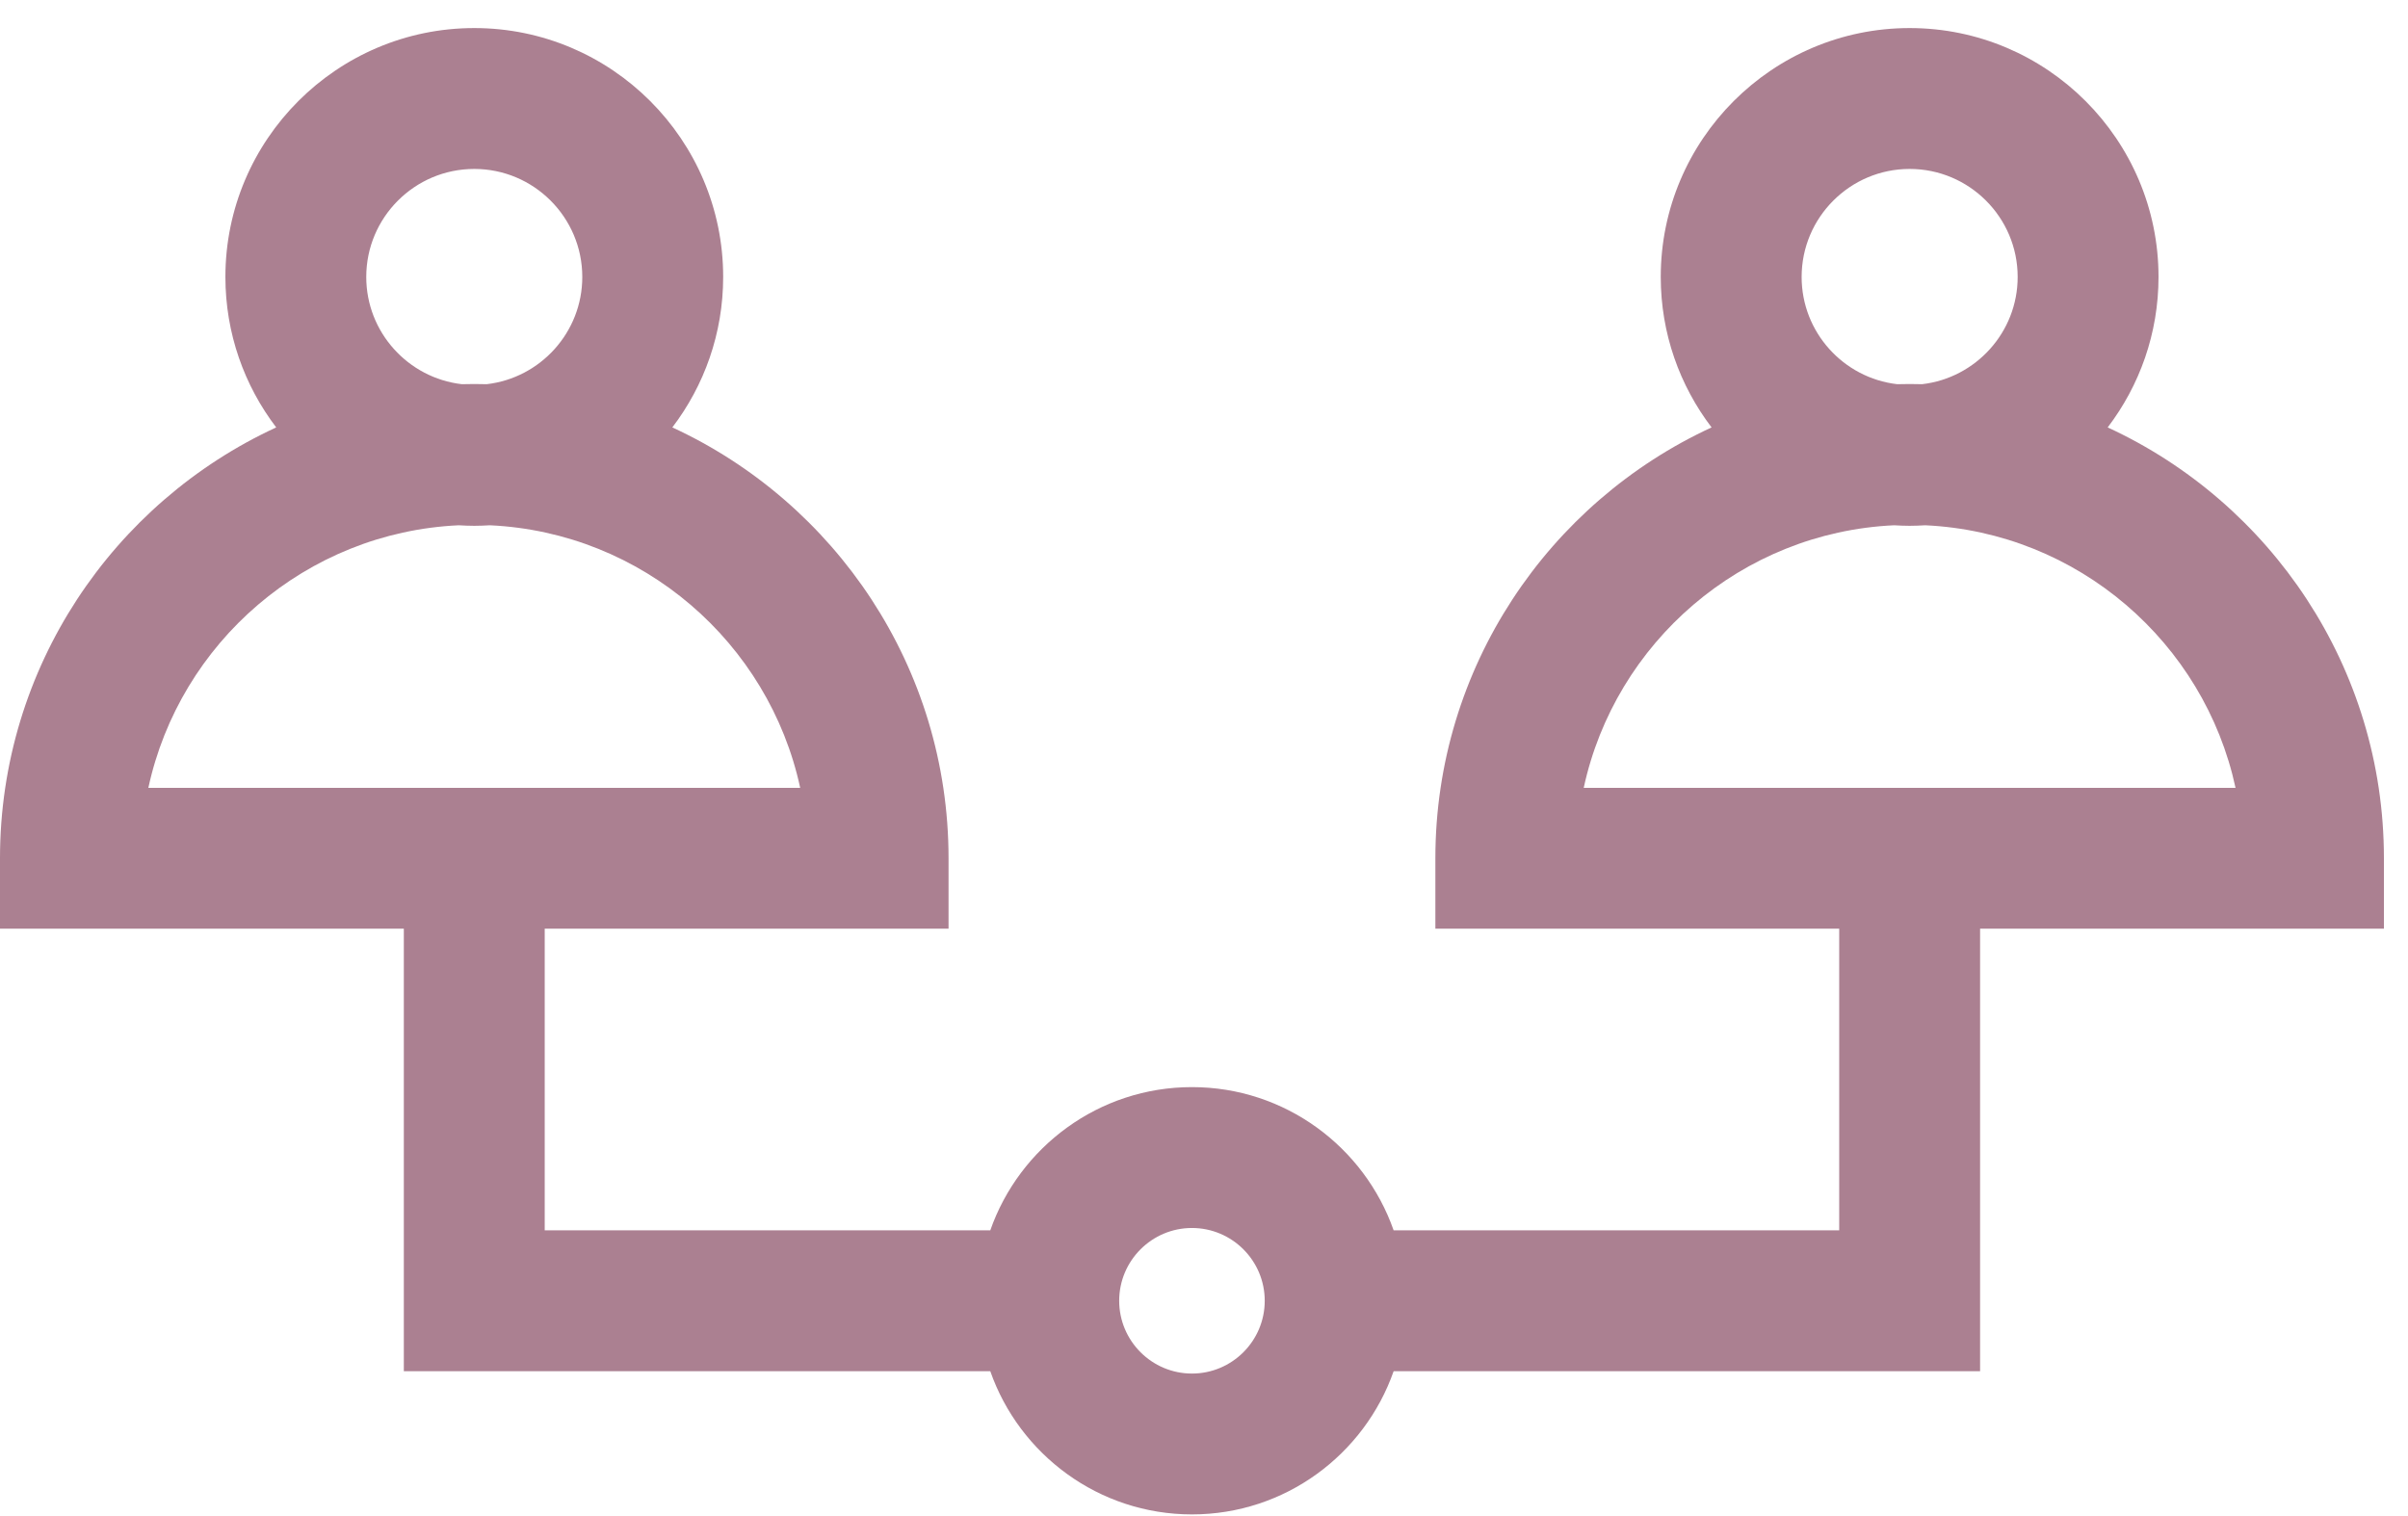 <svg width="81" height="51" viewBox="0 0 81 51" fill="none" xmlns="http://www.w3.org/2000/svg">
<path d="M80.19 28.872C80.19 22.452 76.378 16.906 70.898 14.378C71.97 12.971 72.608 11.217 72.608 9.316C72.608 4.7 68.853 0.944 64.236 0.944C59.62 0.944 55.864 4.7 55.864 9.316C55.864 11.217 56.502 12.971 57.574 14.378C52.095 16.906 48.283 22.452 48.283 28.872V31.241H61.867V41.388H46.879C45.897 38.586 43.228 36.57 40.095 36.57C36.962 36.57 34.293 38.586 33.311 41.388H18.323V31.241H31.907V28.872C31.907 22.452 28.095 16.906 22.616 14.378C23.688 12.971 24.326 11.217 24.326 9.316C24.326 4.7 20.57 0.944 15.954 0.944C11.337 0.944 7.582 4.7 7.582 9.316C7.582 11.217 8.22 12.971 9.291 14.378C3.812 16.906 0 22.452 0 28.872V31.241H13.584V46.127H33.311C34.293 48.929 36.962 50.944 40.095 50.944C43.228 50.944 45.897 48.929 46.879 46.127H66.606V31.241H80.19V28.872ZM12.32 9.316C12.32 7.313 13.95 5.683 15.954 5.683C17.957 5.683 19.587 7.313 19.587 9.316C19.587 11.177 18.18 12.715 16.373 12.924C16.233 12.92 16.094 12.918 15.954 12.918C15.813 12.918 15.674 12.92 15.534 12.924C13.728 12.715 12.32 11.177 12.32 9.316ZM15.43 17.67C15.604 17.68 15.778 17.688 15.954 17.688C16.13 17.688 16.304 17.68 16.477 17.67C21.616 17.907 25.862 21.618 26.917 26.503H4.99C6.045 21.618 10.292 17.907 15.43 17.67ZM40.095 46.206C38.745 46.206 37.647 45.108 37.647 43.758C37.647 42.407 38.745 41.309 40.095 41.309C41.445 41.309 42.543 42.407 42.543 43.758C42.543 45.108 41.445 46.206 40.095 46.206ZM60.603 9.316C60.603 7.313 62.233 5.683 64.236 5.683C66.24 5.683 67.87 7.313 67.87 9.316C67.87 11.177 66.462 12.715 64.656 12.924C64.516 12.92 64.377 12.918 64.236 12.918C64.096 12.918 63.956 12.92 63.817 12.924C62.01 12.715 60.603 11.177 60.603 9.316ZM53.273 26.503C54.328 21.618 58.574 17.907 63.713 17.67C63.886 17.68 64.06 17.688 64.236 17.688C64.412 17.688 64.586 17.68 64.76 17.67C69.898 17.907 74.145 21.618 75.199 26.503H53.273Z" fill="#AB8091"/>
</svg>
